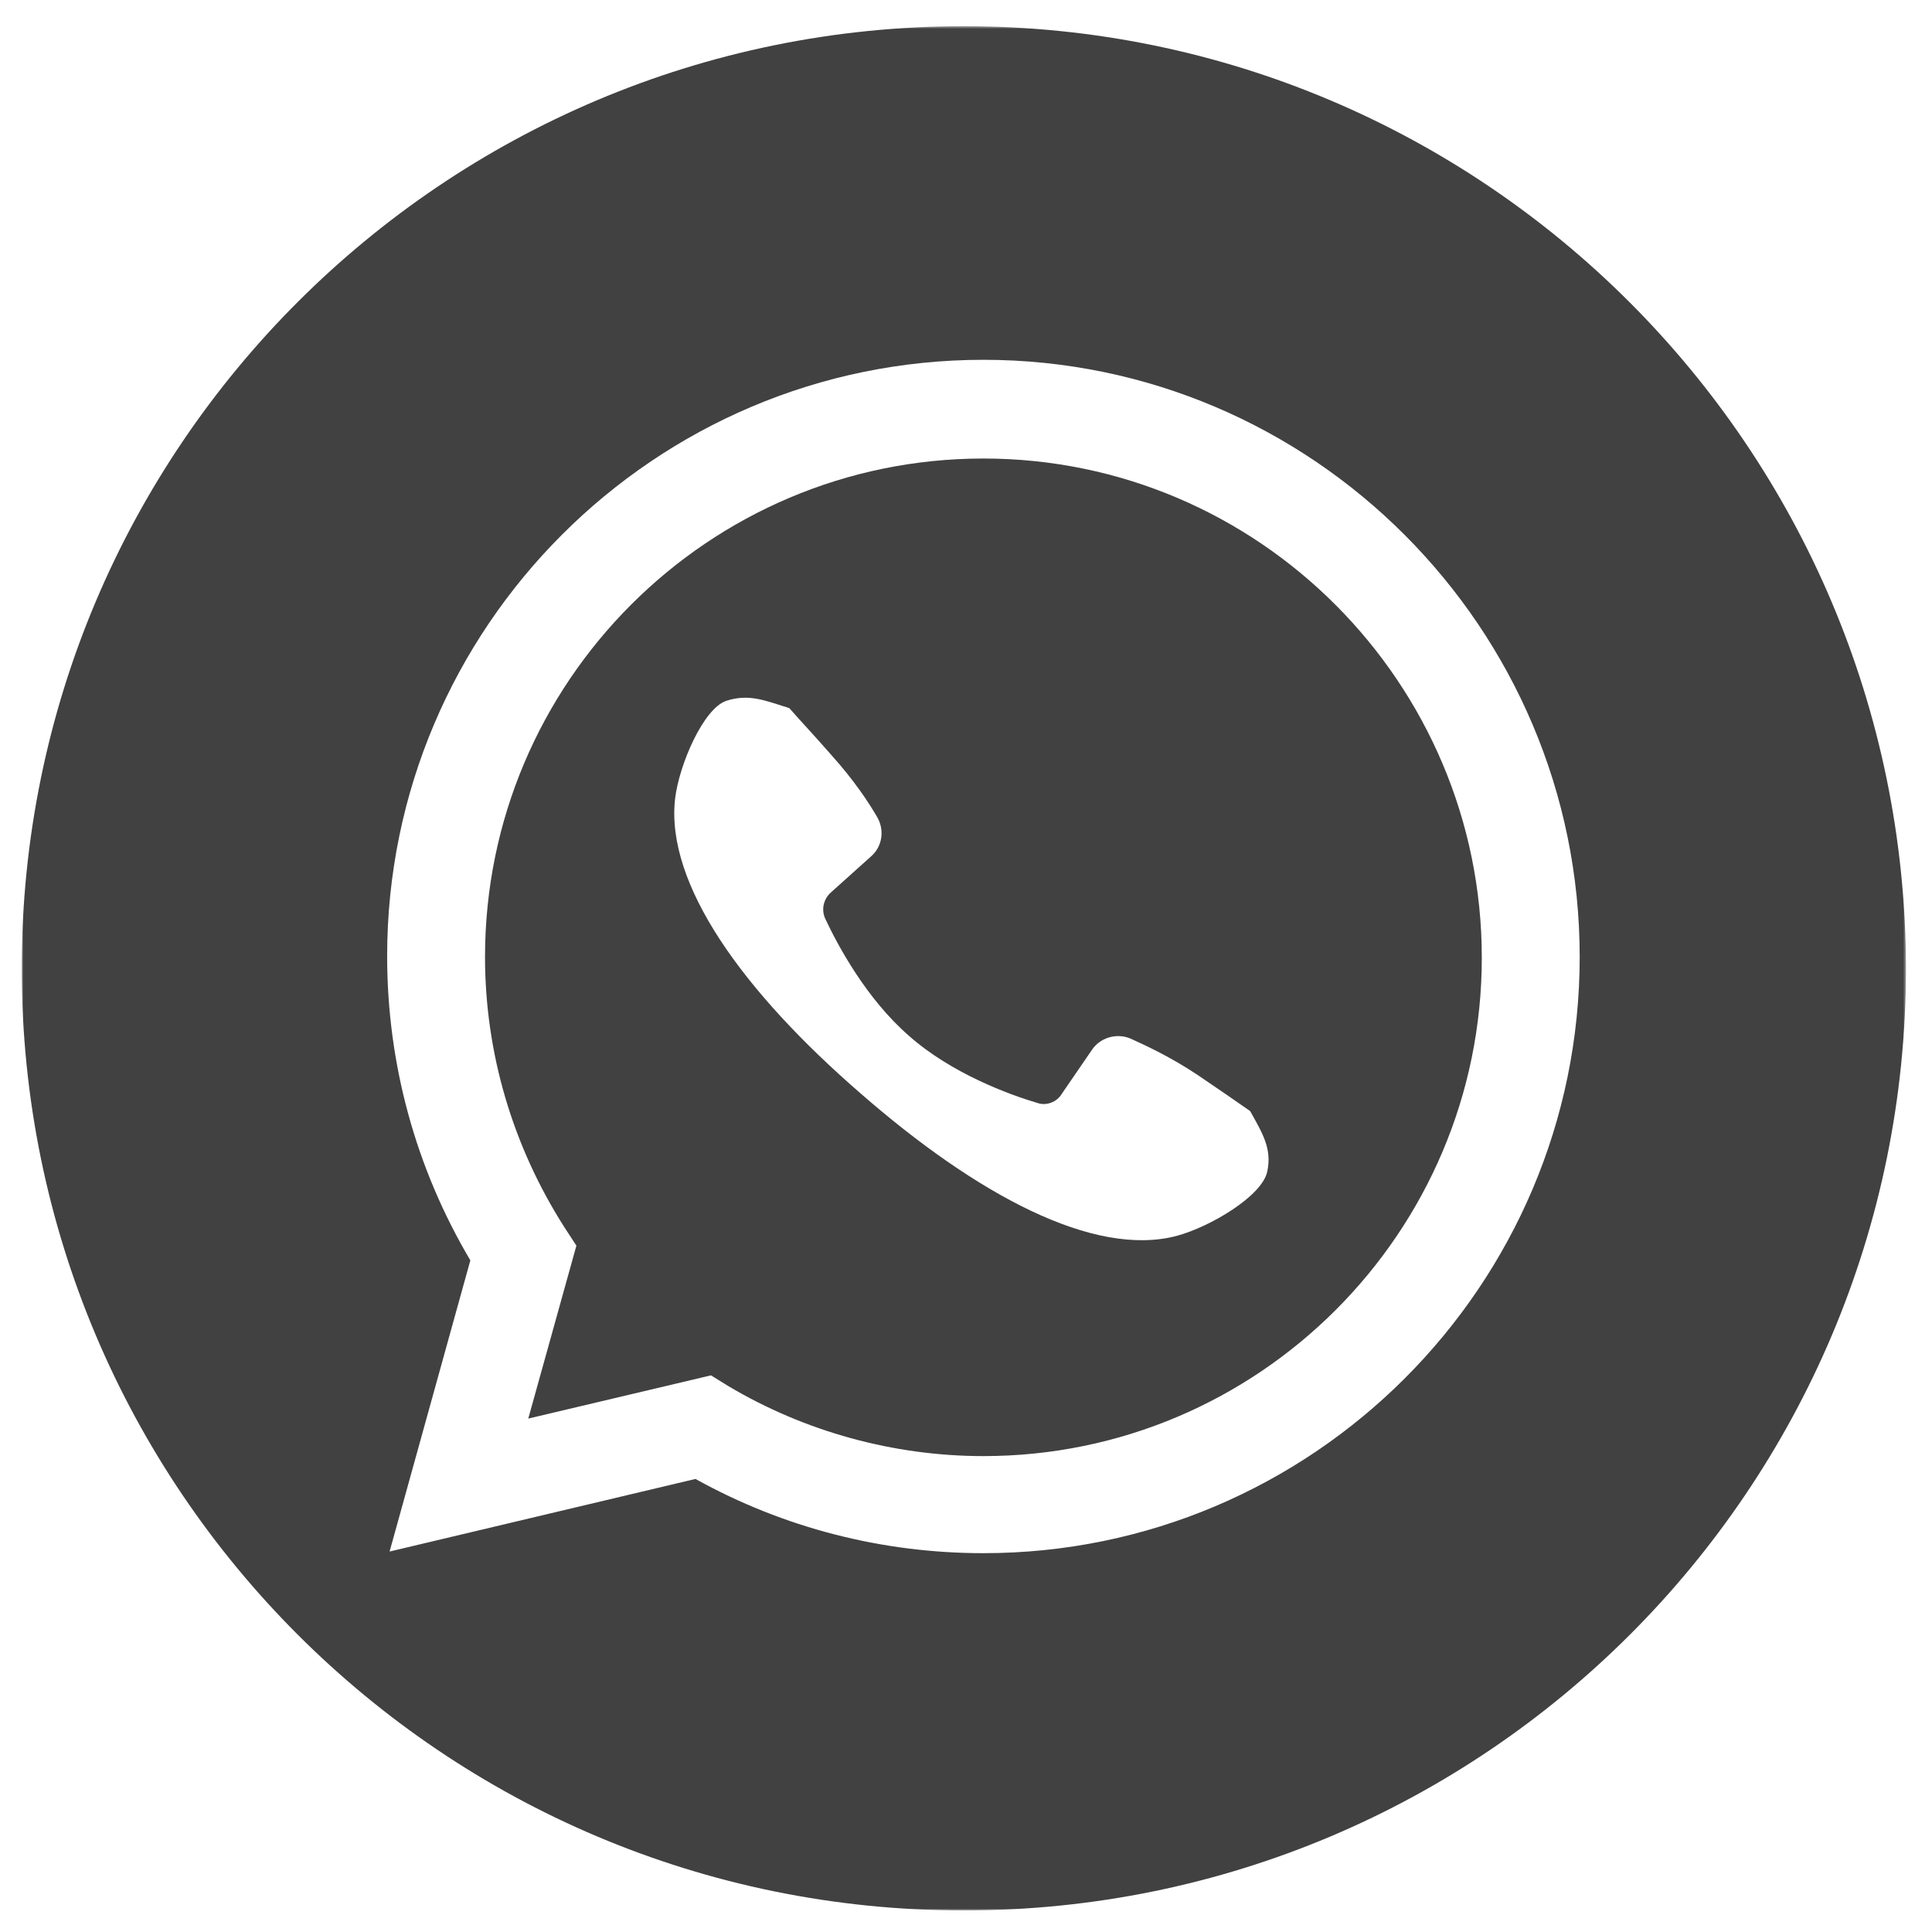 <?xml version="1.0" encoding="UTF-8"?> <svg xmlns="http://www.w3.org/2000/svg" width="700" height="700" viewBox="0 0 700 700" fill="none"> <path d="M356.312 166.13C256.714 166.13 175.734 247.104 175.734 346.703C175.734 381.578 185.786 415.271 204.406 444.526L208.839 451.323L191.401 513.979L257.599 498.317L263.807 502.156C291.589 518.708 323.802 527.573 356.312 527.573C455.911 527.573 536.885 446.593 536.885 347C536.885 247.401 455.911 166.13 356.312 166.13ZM459.161 424.432C457.385 433.297 438.474 444.526 426.354 447.776C396.208 455.755 353.651 432.703 311.688 396.057C269.422 359.411 241.052 320.401 244.599 289.369C246.073 276.953 254.943 256.562 263.219 253.901C271.49 251.244 277.401 253.901 285.974 256.562C290.109 261.291 295.432 266.906 301.344 273.703C309.323 282.573 314.641 290.552 317.891 296.166C320.552 300.896 319.667 306.807 315.526 310.354L301.047 323.354C298.385 325.718 297.5 329.562 298.979 332.812C303.411 342.271 313.755 361.776 329.417 375.369C344.786 388.963 365.771 396.651 375.818 399.604C379.068 400.786 382.911 399.307 384.682 396.354L395.62 380.396C398.573 375.963 404.484 374.187 409.51 376.255C415.422 378.916 424.286 383.057 434.042 389.557C441.427 394.583 447.932 399.015 452.953 402.562C457.385 410.541 460.932 416.156 459.161 424.432Z" fill="#414141"></path> <mask id="mask0_135_17" style="mask-type:luminance" maskUnits="userSpaceOnUse" x="7" y="9" width="684" height="684"> <path d="M7.869 9.489H690.567V692.192H7.869V9.489Z" fill="white"></path> </mask> <g mask="url(#mask0_135_17)"> <path d="M349.218 9.489C160.661 9.489 7.869 162.286 7.869 350.838C7.869 539.396 160.661 692.192 349.218 692.192C537.775 692.192 690.567 539.396 690.567 350.838C690.27 162.286 537.479 9.489 349.218 9.489ZM356.312 562.745C319.666 562.745 283.906 553.583 251.984 535.849L141.156 562.151L170.416 456.646C150.614 423.25 140.27 385.416 140.27 346.406C140.27 227.302 237.208 130.364 356.312 130.364C475.416 130.364 572.354 227.599 572.354 346.703C572.354 465.807 475.416 562.745 356.312 562.745Z" fill="#414141"></path> </g> </svg> 
